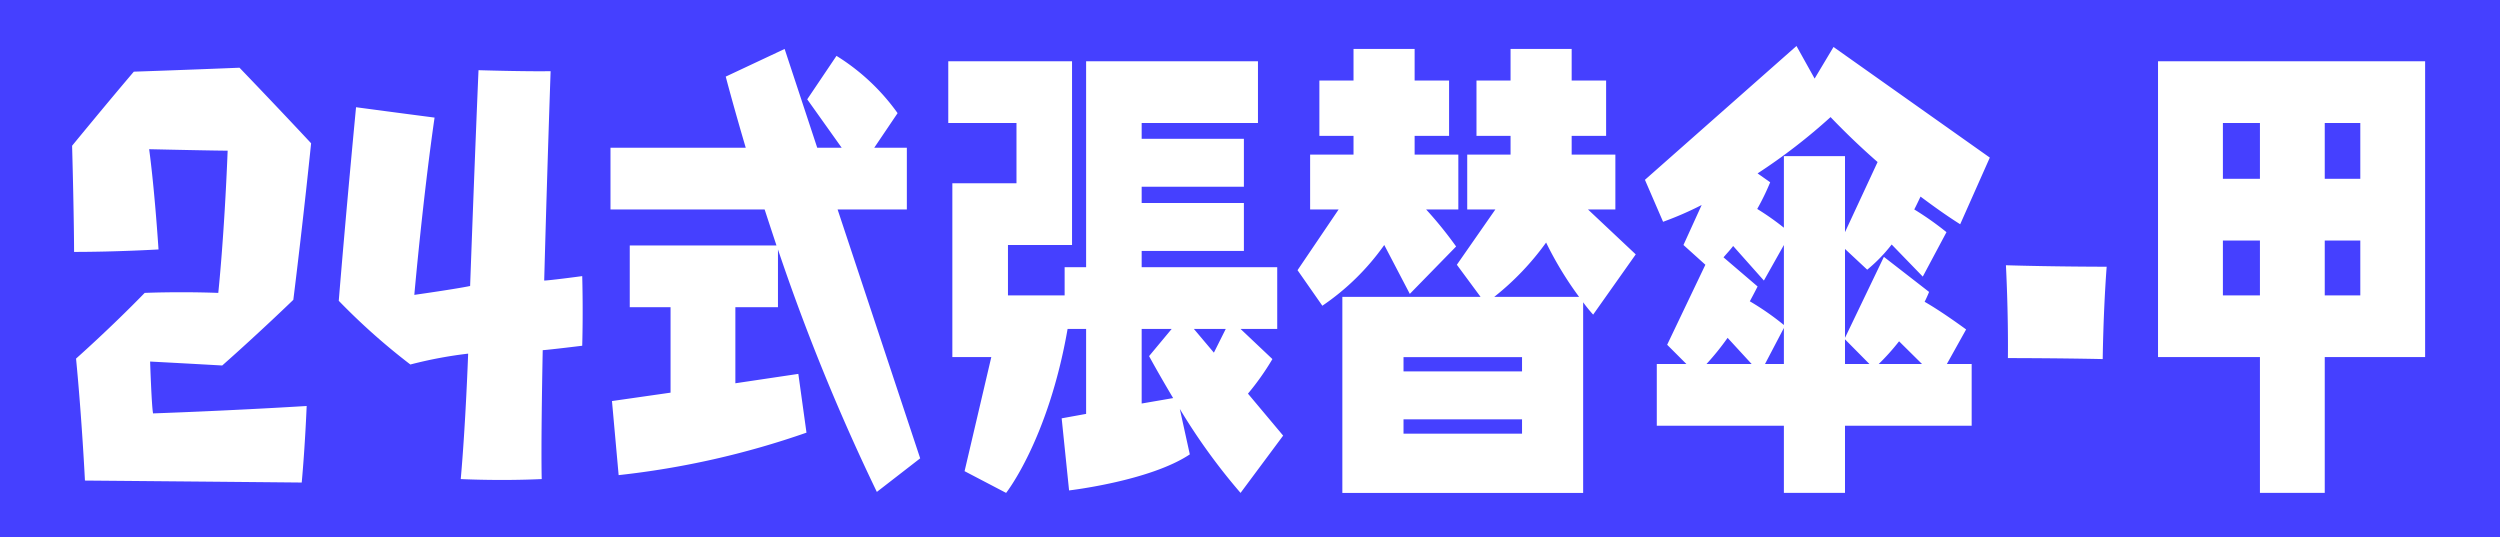 <svg id="グループ_81" data-name="グループ 81" xmlns="http://www.w3.org/2000/svg" width="405" height="87" viewBox="0 0 405 87">
  <defs>
    <style>
      .cls-1 {
        fill: #4540ff;
      }

      .cls-2 {
        fill: #fff;
        fill-rule: evenodd;
      }
    </style>
  </defs>
  <rect id="べた塗り_5840" data-name="べた塗り 5840" class="cls-1" width="405" height="87"/>
  <path id="_24式張替傘_甲" data-name="24式張替傘・甲" class="cls-2" d="M1856.4,6487.21c-5.44-5.84-11.6-12.24-11.6-12.24-9.84.4-17.12,0.64-17.12,0.64-4.16,4.88-10,12-10,12,0.32,11.76.32,17.2,0.32,17.2,6.88,0,13.68-.4,13.68-0.4-0.72-10.72-1.52-16.24-1.52-16.24,10.64,0.24,12.72.24,12.72,0.24-0.56,14.16-1.52,23.04-1.52,23.04-6.56-.24-11.92,0-11.92,0-5.6,5.76-11.12,10.64-11.12,10.64,0.96,9.92,1.44,19.76,1.44,19.76,18.4,0.16,35.12.32,35.12,0.32,0.56-6.16.8-12.4,0.8-12.4-13.12.8-24.88,1.2-24.88,1.2-0.24-1.04-.48-8.4-0.48-8.4,6.08,0.32,11.68.64,11.68,0.64,6.24-5.52,11.52-10.64,11.52-10.64C1855.2,6499.05,1856.4,6487.21,1856.4,6487.21Zm37.76,22.24c0.24-8.8.56-19.92,1.04-33.92,0,0-3.52.08-11.68-.16,0,0-.56,12.88-1.36,34.96,0,0-1.76.4-9.04,1.44,0,0,1.36-15.44,3.28-28.72,0,0-6.16-.8-12.72-1.68,0,0-1.6,16.64-2.8,31.36a104.7,104.7,0,0,0,11.6,10.32,68.482,68.482,0,0,1,9.36-1.76s-0.4,11.36-1.2,20.32c0,0,6.24.32,13.12,0,0,0-.16-4.24.16-20.88,1.2-.08,6.4-0.72,6.4-0.72,0.16-5.84,0-11.28,0-11.28C1899.76,6508.81,1894.88,6509.45,1894.16,6509.45Zm60.91,28.8-13.38-40.32h11.22v-10h-5.28l3.78-5.6a34.439,34.439,0,0,0-9.9-9.28l-4.74,7.04,5.58,7.84h-3.96l-5.28-16-9.54,4.48s1.14,4.4,3.24,11.52H1904.9v10h24.97c0.6,1.84,1.26,3.84,1.92,5.84h-23.77v10h6.61v13.84l-9.49,1.36,1.08,12a137.387,137.387,0,0,0,30.43-6.88l-1.32-9.52-10.2,1.52v-12.32h6.9v-9.36a339.827,339.827,0,0,0,16.02,39.28Zm58.8-3.68-5.7-6.8a41.82,41.82,0,0,0,3.96-5.6l-5.16-4.88h5.94v-10h-21.96v-2.64h16.56v-7.76h-16.56v-2.64h16.56v-7.76h-16.56v-2.56h18.84v-10h-27.84v33.36h-3.48v4.56h-9.18v-8.16h10.38v-29.76h-20.05v10h11.05v9.76h-10.39v28.16h6.31l-4.33,18.48,6.73,3.52s6.84-8.64,9.96-26.56h3v13.76l-3.96.72,1.2,11.68s13.08-1.52,19.56-5.84l-1.62-7.36a98.175,98.175,0,0,0,9.84,13.6Zm-11.22-13.44-3.24-3.84h5.16Zm-11.7,8.24v-12.08h4.86l-3.66,4.4s1.56,2.88,3.9,6.8Zm71.52,14.48v-30.88a23.686,23.686,0,0,0,1.62,2l6.9-9.76-7.74-7.28h4.44v-8.88h-7.08v-3.04h5.58v-8.96h-5.58v-5.12h-9.9v5.12h-5.52v8.96h5.52v3.04h-7.02v8.88h4.56l-6.24,8.96,3.84,5.2h-22.39v31.76h39.01Zm-20.58-39.92a64.053,64.053,0,0,0-4.86-6h5.22v-8.88h-7.08v-3.04h5.58v-8.96h-5.58v-5.12h-9.9v5.12h-5.53v8.96h5.53v3.04h-7.03v8.88h4.62l-6.66,9.84,4.02,5.76a39.246,39.246,0,0,0,10.03-9.84l4.14,7.92Zm6.18,8.16a43.935,43.935,0,0,0,8.4-8.8,56.176,56.176,0,0,0,5.34,8.8h-13.74Zm4.5,12.08h-19.2v-2.32h19.2v2.32Zm0,10.08h-19.2v-2.32h19.2v2.32Zm72.84-1.28v-10h-4.02l3.12-5.6s-3.78-2.8-6.72-4.48c0.48-.96.72-1.6,0.72-1.6l-7.32-5.68-6.3,13.12v-14.4l3.6,3.36a25.4,25.4,0,0,0,3.96-4.08l5.04,5.2,3.84-7.2a48.888,48.888,0,0,0-5.22-3.68c0.42-.8.78-1.6,1.02-2.08,2.04,1.52,4.14,3.04,6.42,4.48l4.8-10.8-25.32-17.92-3.06,5.12-2.94-5.28-24.55,21.68,2.94,6.8a53.713,53.713,0,0,0,6.25-2.72l-2.95,6.48,3.55,3.2-6.19,12.96,3.12,3.12h-4.8v10h20.59v10.88h9.9v-10.88h20.52Zm-20.52-31.36v-12.32h-9.9v11.6a43.117,43.117,0,0,0-4.32-3.04,39.467,39.467,0,0,0,2.1-4.32l-2.04-1.44a93.511,93.511,0,0,0,11.82-9.12c1.92,2,4.5,4.56,7.62,7.28Zm12.48,21.36h-7.02a36.472,36.472,0,0,0,3.3-3.68Zm-8.52,0h-3.96v-4Zm-13.86-6.32a43.482,43.482,0,0,0-5.52-3.84c0.78-1.44,1.26-2.4,1.26-2.4l-5.52-4.72c0.54-.64,1.08-1.2,1.56-1.84l4.98,5.6,3.24-5.76v12.96Zm0,6.32h-3.06l3.06-5.84v5.84Zm-5.22,0h-7.32a41.768,41.768,0,0,0,3.42-4.24Zm57.51-15.76s-8.4,0-16.32-.24c0,0,.4,7.44.32,15.04,0,0,7.84,0,15.36.16C2146.64,6522.17,2146.72,6514.65,2147.28,6507.21Zm35.33,36.64v-22h16.26v-47.92H2155.6v47.92h16.51v22h10.5Zm5.76-50.88h-5.76v-9.04h5.76v9.04Zm0,18.88h-5.76v-8.88h5.76v8.88Zm-16.26-18.88h-6v-9.04h6v9.04Zm0,18.88h-6v-8.88h6v8.88Z" transform="translate(-1806 -6464)"/>
</svg>
